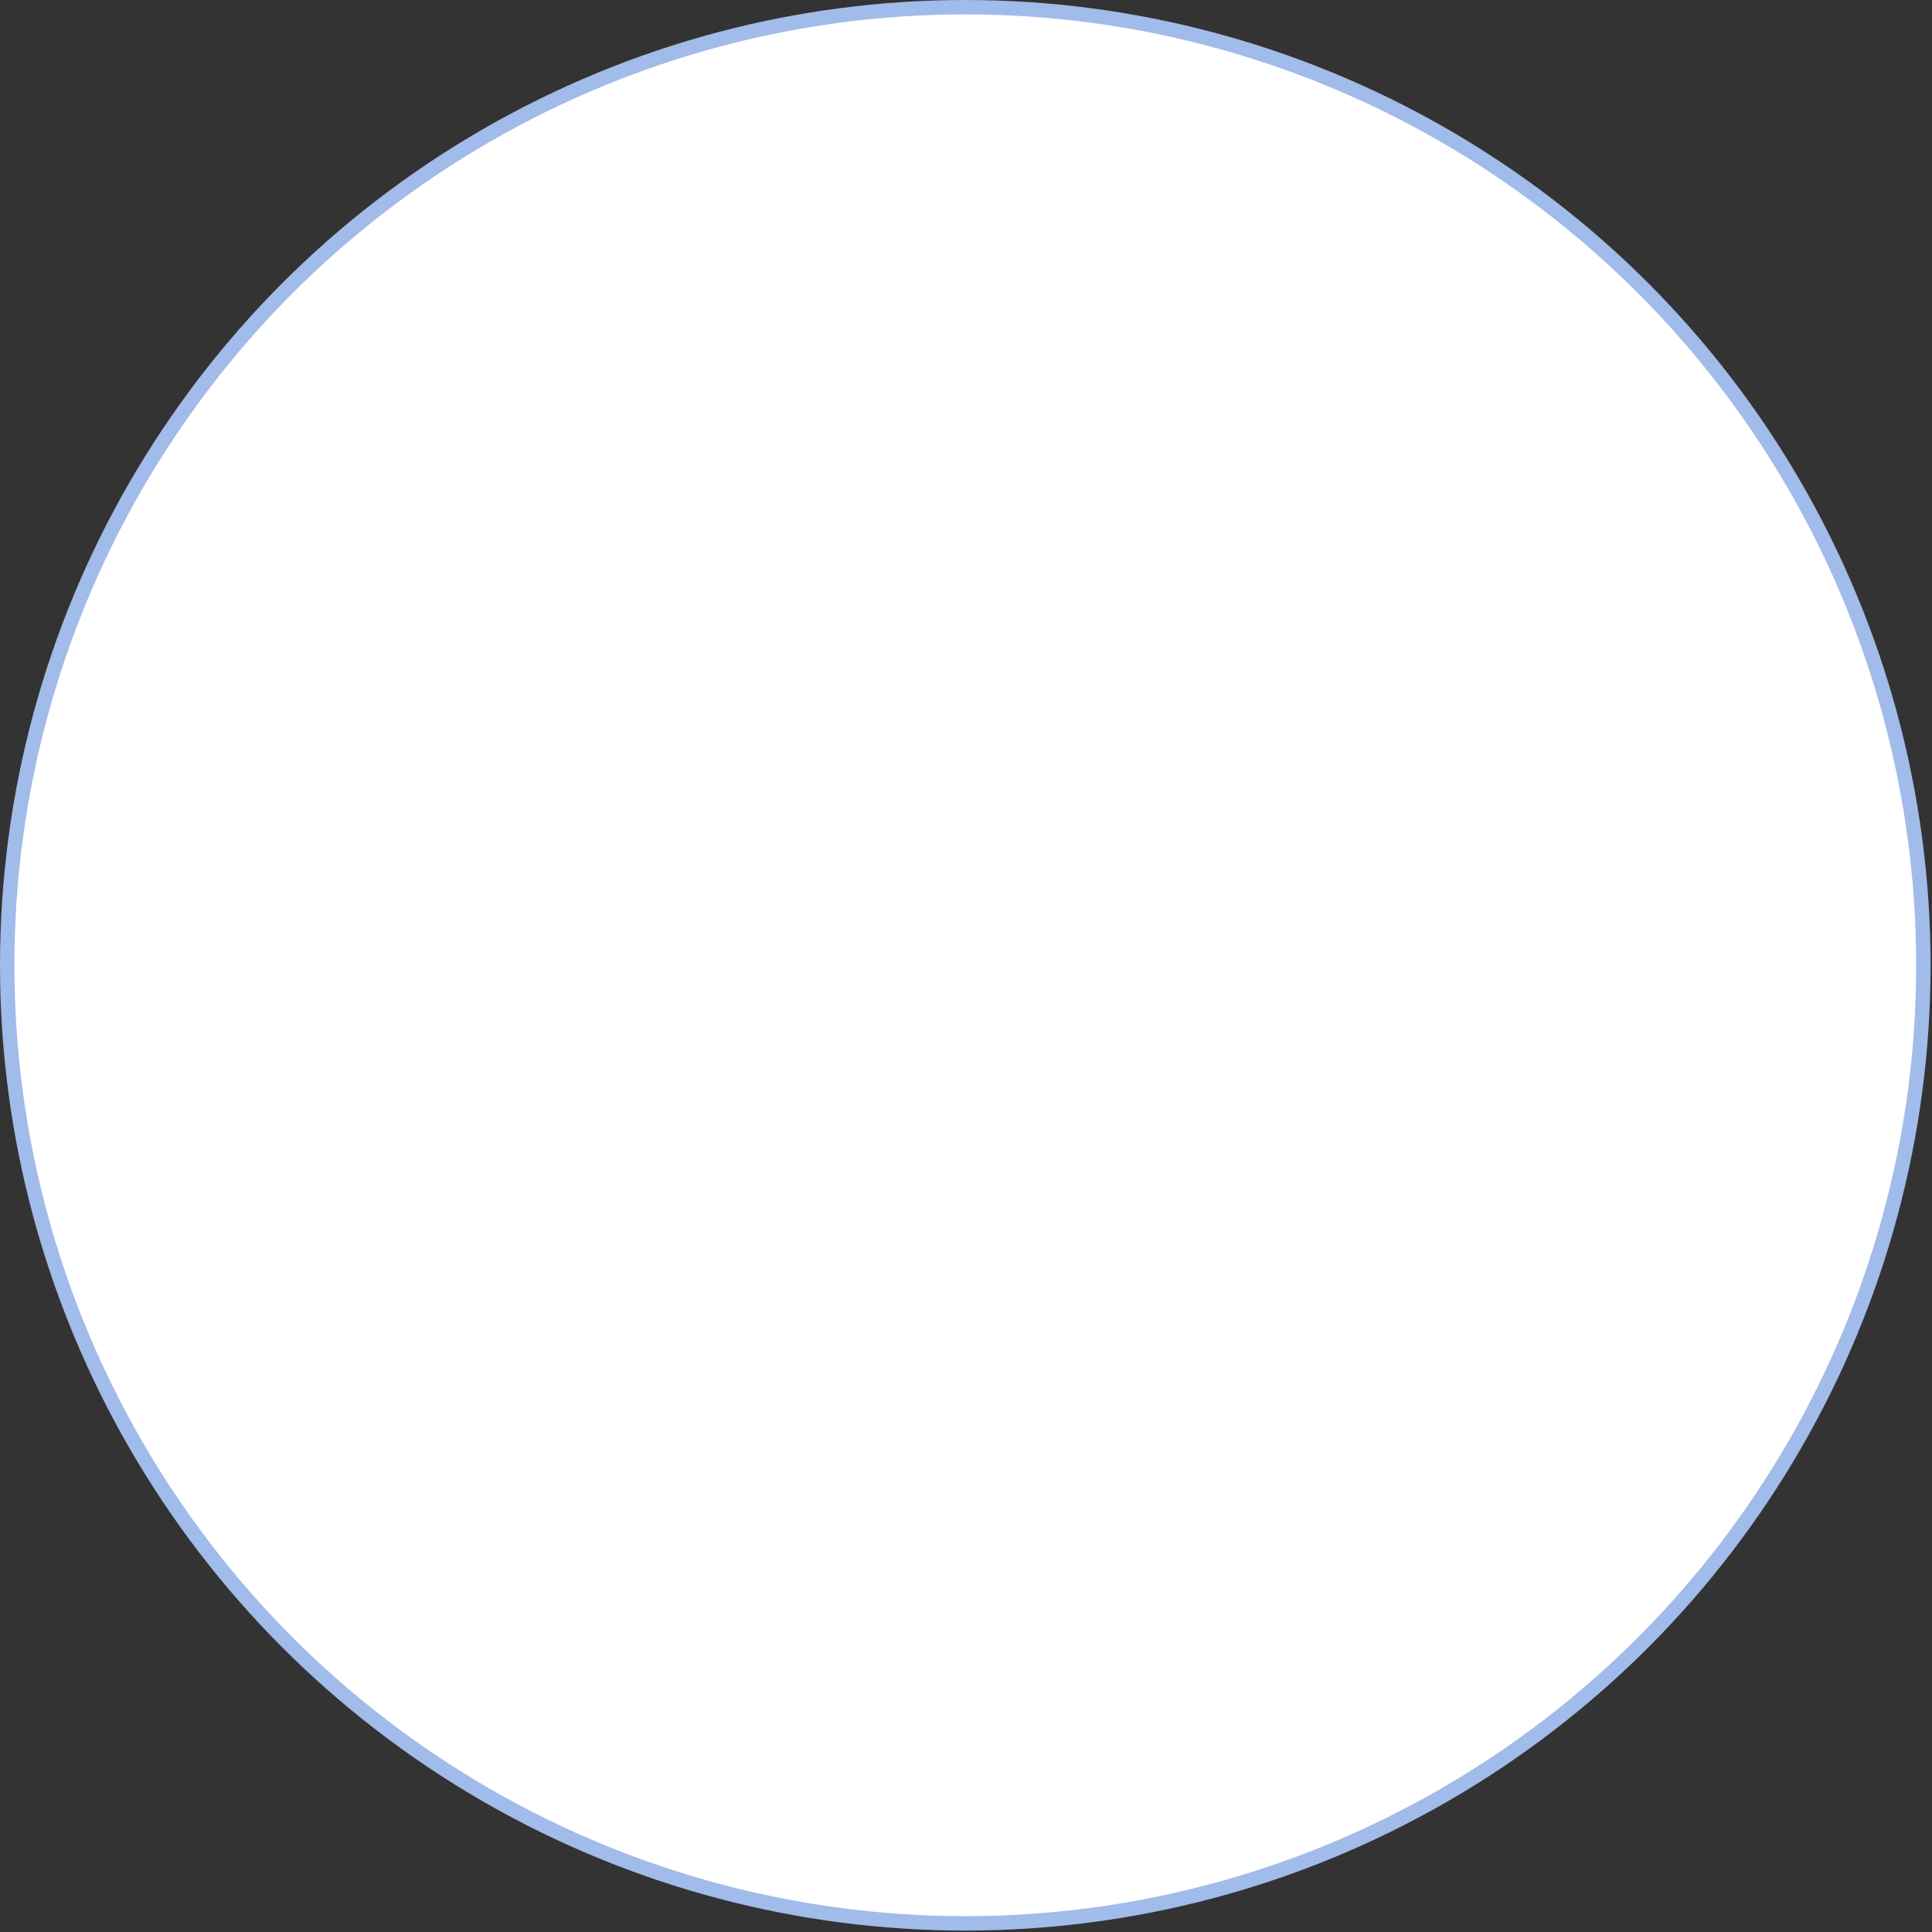 <?xml version="1.0" encoding="utf-8"?>
<svg xmlns="http://www.w3.org/2000/svg" fill="none" height="100%" overflow="visible" preserveAspectRatio="none" style="display: block;" viewBox="0 0 247 247" width="100%">
<rect x="0" y="0" width="247" height="247" fill="#333333" stroke="none"/>
<circle cx="123.409" cy="123.409" fill="white" id="Ellipse 572" r="122.488" stroke="#A1BBEA" stroke-width="1.842"/>
</svg>